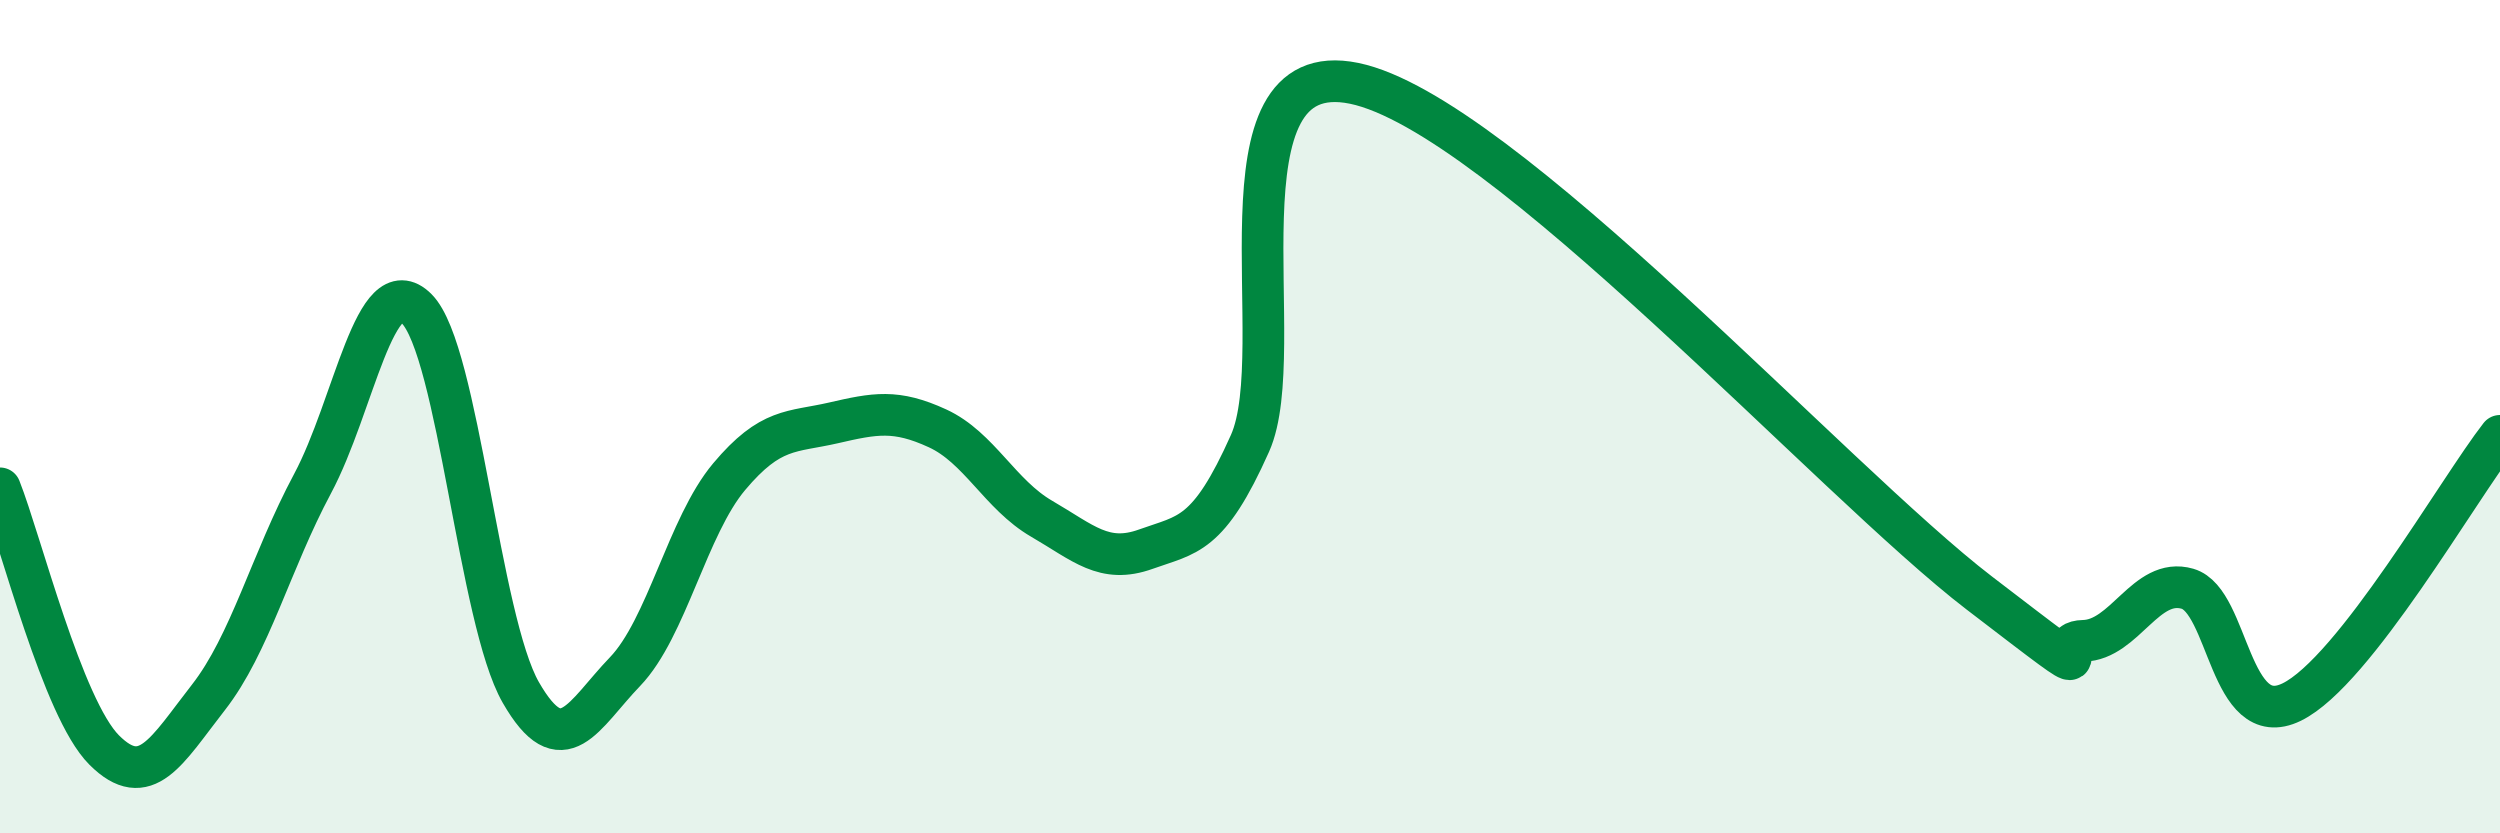 
    <svg width="60" height="20" viewBox="0 0 60 20" xmlns="http://www.w3.org/2000/svg">
      <path
        d="M 0,11.72 C 0.5,12.98 1.5,17 2.5,18 C 3.5,19 4,18.02 5,16.74 C 6,15.46 6.5,13.48 7.5,11.61 C 8.5,9.74 9,6.41 10,7.41 C 11,8.41 11.5,14.88 12.5,16.62 C 13.5,18.36 14,17.16 15,16.12 C 16,15.08 16.5,12.63 17.5,11.44 C 18.5,10.25 19,10.38 20,10.15 C 21,9.92 21.5,9.82 22.5,10.28 C 23.5,10.74 24,11.87 25,12.45 C 26,13.03 26.5,13.54 27.5,13.18 C 28.5,12.82 29,12.88 30,10.64 C 31,8.4 29,1.28 32.5,2 C 36,2.72 44,11.55 47.5,14.23 C 51,16.91 49,15.4 50,15.38 C 51,15.36 51.5,13.84 52.5,14.13 C 53.5,14.42 53.5,17.58 55,16.85 C 56.5,16.12 59,11.74 60,10.46L60 20L0 20Z"
        fill="#008740"
        opacity="0.1"
        stroke-linecap="round"
        stroke-linejoin="round"
      />
      <path
        d="M 0,11.72 C 0.5,12.98 1.5,17 2.5,18 C 3.5,19 4,18.02 5,16.74 C 6,15.46 6.5,13.48 7.5,11.61 C 8.5,9.74 9,6.41 10,7.41 C 11,8.41 11.5,14.88 12.5,16.62 C 13.5,18.36 14,17.16 15,16.12 C 16,15.08 16.5,12.63 17.5,11.44 C 18.5,10.25 19,10.38 20,10.15 C 21,9.92 21.5,9.82 22.5,10.28 C 23.5,10.74 24,11.87 25,12.45 C 26,13.03 26.5,13.54 27.5,13.18 C 28.5,12.82 29,12.88 30,10.64 C 31,8.4 29,1.28 32.5,2 C 36,2.72 44,11.55 47.5,14.23 C 51,16.91 49,15.4 50,15.38 C 51,15.36 51.5,13.84 52.5,14.13 C 53.5,14.42 53.5,17.58 55,16.85 C 56.5,16.12 59,11.74 60,10.46"
        stroke="#008740"
        stroke-width="1"
        fill="none"
        stroke-linecap="round"
        stroke-linejoin="round"
      />
    </svg>
  